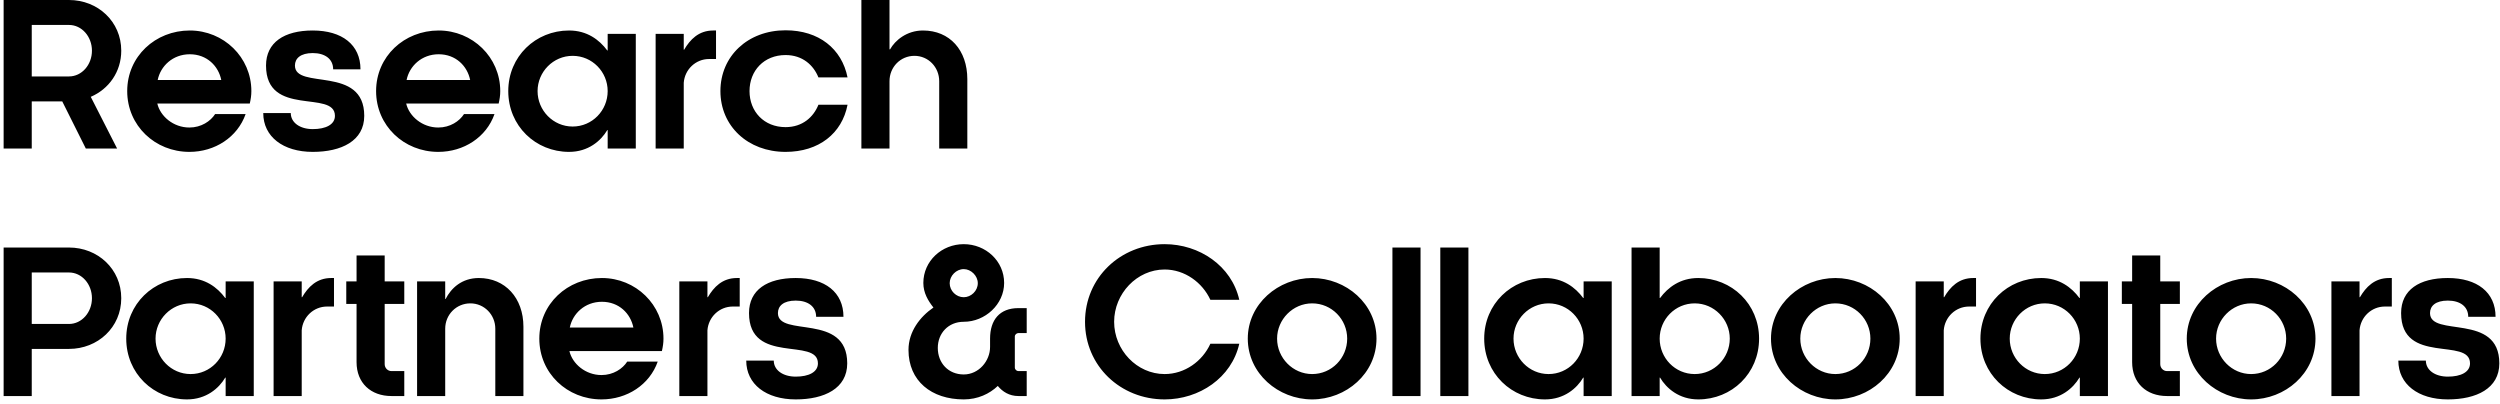 <?xml version="1.0"?>
<svg xmlns="http://www.w3.org/2000/svg" width="303" height="49" viewBox="0 0 303 49" fill="none">
<path d="M14.696 6.144C14.696 8.712 13.184 10.8 11 11.736L14.192 18H10.4L7.544 12.288H3.848V18H0.44V-1.43051e-06H8.36C11.864 -1.43051e-06 14.696 2.616 14.696 6.144ZM11.144 6.144C11.144 4.44 9.92 3.024 8.36 3.024H3.848V9.264H8.36C9.92 9.264 11.144 7.848 11.144 6.144ZM30.465 11.04C30.465 11.568 30.393 12.024 30.273 12.552H19.066C19.425 14.088 21.009 15.456 22.953 15.456C24.393 15.456 25.521 14.688 26.073 13.824H29.77C28.785 16.632 26.049 18.408 22.953 18.408C18.802 18.408 15.418 15.24 15.418 11.04C15.418 6.84 18.826 3.696 23.002 3.696C27.105 3.696 30.465 6.936 30.465 11.04ZM19.113 9.696H26.817C26.482 8.016 25.09 6.576 23.002 6.576C20.938 6.576 19.45 8.016 19.113 9.696ZM43.69 8.4H40.378C40.378 7.152 39.394 6.432 37.906 6.432C36.418 6.432 35.746 7.08 35.746 7.944C35.746 10.944 44.146 7.848 44.146 14.04C44.146 17.088 41.362 18.408 37.906 18.408C34.306 18.408 31.906 16.56 31.906 13.704H35.242C35.242 14.856 36.346 15.648 37.906 15.648C39.49 15.648 40.594 15.096 40.594 14.04C40.594 10.824 32.242 14.28 32.242 7.944C32.242 5.136 34.45 3.696 37.906 3.696C41.458 3.696 43.69 5.424 43.69 8.4ZM60.63 11.04C60.63 11.568 60.559 12.024 60.438 12.552H49.23C49.59 14.088 51.175 15.456 53.118 15.456C54.559 15.456 55.687 14.688 56.239 13.824H59.934C58.95 16.632 56.215 18.408 53.118 18.408C48.967 18.408 45.583 15.24 45.583 11.04C45.583 6.84 48.99 3.696 53.166 3.696C57.27 3.696 60.63 6.936 60.63 11.04ZM49.279 9.696H56.983C56.647 8.016 55.255 6.576 53.166 6.576C51.102 6.576 49.614 8.016 49.279 9.696ZM73.65 11.04C73.65 8.712 71.778 6.768 69.403 6.768C67.05 6.768 65.154 8.712 65.154 11.04C65.154 13.392 67.05 15.336 69.403 15.336C71.778 15.336 73.65 13.392 73.65 11.04ZM73.65 18V15.768H73.603C72.835 17.064 71.299 18.408 68.971 18.408C64.915 18.408 61.602 15.264 61.602 11.04C61.602 6.84 64.915 3.696 68.971 3.696C71.154 3.696 72.642 4.824 73.603 6.12H73.65V4.104H77.058V18H73.65ZM79.462 18V4.104H82.87V6.024H82.918C83.638 4.8 84.67 3.696 86.446 3.696H86.782V7.152H85.942C84.31 7.152 82.99 8.424 82.87 10.032V18H79.462ZM102.722 9.384H99.194C98.594 7.896 97.274 6.672 95.21 6.672C92.594 6.672 90.842 8.568 90.842 11.04C90.842 13.512 92.594 15.408 95.21 15.408C97.274 15.408 98.594 14.184 99.194 12.696H102.722C102.05 16.176 99.242 18.408 95.21 18.408C90.626 18.408 87.314 15.264 87.314 11.04C87.314 6.816 90.626 3.672 95.21 3.672C99.242 3.672 102.026 5.904 102.722 9.384ZM107.808 18H104.4V-1.43051e-06H107.808V5.976H107.88C108.48 4.896 109.896 3.696 111.864 3.696C115.104 3.696 117.24 6.072 117.24 9.6V18H113.832V9.84C113.832 8.136 112.512 6.768 110.832 6.768C109.128 6.768 107.808 8.136 107.808 9.84V18ZM14.696 36.144C14.696 39.672 11.864 42.288 8.36 42.288H3.848V48H0.44V30H8.36C11.864 30 14.696 32.616 14.696 36.144ZM11.144 36.144C11.144 34.44 9.92 33.024 8.36 33.024H3.848V39.264H8.36C9.92 39.264 11.144 37.848 11.144 36.144ZM27.348 41.04C27.348 38.712 25.476 36.768 23.1 36.768C20.748 36.768 18.852 38.712 18.852 41.04C18.852 43.392 20.748 45.336 23.1 45.336C25.476 45.336 27.348 43.392 27.348 41.04ZM27.348 48V45.768H27.3C26.532 47.064 24.996 48.408 22.668 48.408C18.612 48.408 15.3 45.264 15.3 41.04C15.3 36.84 18.612 33.696 22.668 33.696C24.852 33.696 26.34 34.824 27.3 36.12H27.348V34.104H30.756V48H27.348ZM33.16 48V34.104H36.568V36.024H36.616C37.336 34.8 38.368 33.696 40.144 33.696H40.48V37.152H39.64C38.008 37.152 36.688 38.424 36.568 40.032V48H33.16ZM43.215 36.84H41.968V34.104H43.215V30.96H46.623V34.104H48.999V36.84H46.623V44.136C46.623 44.616 47.008 44.976 47.44 44.976H48.999V48H47.44C44.944 48 43.215 46.416 43.215 43.896V36.84ZM53.959 48H50.551V34.104H53.959V36.24H54.007C54.679 34.92 55.975 33.696 58.039 33.696C61.231 33.696 63.439 36.12 63.439 39.6V48H60.031V39.84C60.031 38.136 58.687 36.768 57.007 36.768C55.303 36.768 53.959 38.136 53.959 39.84V48ZM80.413 41.04C80.413 41.568 80.341 42.024 80.221 42.552H69.013C69.373 44.088 70.957 45.456 72.901 45.456C74.341 45.456 75.469 44.688 76.021 43.824H79.717C78.733 46.632 75.997 48.408 72.901 48.408C68.749 48.408 65.365 45.24 65.365 41.04C65.365 36.84 68.773 33.696 72.949 33.696C77.053 33.696 80.413 36.936 80.413 41.04ZM69.061 39.696H76.765C76.429 38.016 75.037 36.576 72.949 36.576C70.885 36.576 69.397 38.016 69.061 39.696ZM82.333 48V34.104H85.741V36.024H85.789C86.509 34.8 87.541 33.696 89.317 33.696H89.653V37.152H88.813C87.181 37.152 85.861 38.424 85.741 40.032V48H82.333ZM102.228 38.4H98.916C98.916 37.152 97.932 36.432 96.444 36.432C94.956 36.432 94.284 37.08 94.284 37.944C94.284 40.944 102.684 37.848 102.684 44.04C102.684 47.088 99.9 48.408 96.444 48.408C92.844 48.408 90.444 46.56 90.444 43.704H93.78C93.78 44.856 94.884 45.648 96.444 45.648C98.028 45.648 99.132 45.096 99.132 44.04C99.132 40.824 90.78 44.28 90.78 37.944C90.78 35.136 92.988 33.696 96.444 33.696C99.996 33.696 102.228 35.424 102.228 38.4ZM124.437 44.976V48H123.429C122.325 48 121.509 47.472 120.933 46.776C119.925 47.736 118.509 48.408 116.805 48.408C112.893 48.408 110.109 46.176 110.109 42.408C110.109 40.176 111.525 38.376 113.133 37.272C112.485 36.456 111.909 35.496 111.909 34.296C111.909 31.632 114.141 29.592 116.805 29.592C119.469 29.592 121.701 31.632 121.701 34.296C121.701 36.888 119.397 39 116.805 39C114.933 39 113.661 40.392 113.661 42.168C113.661 43.992 114.933 45.384 116.805 45.384C118.629 45.384 119.997 43.752 119.997 42.048V41.04C119.997 38.784 121.149 37.344 123.429 37.344H124.437V40.368H123.429C123.213 40.368 122.997 40.56 122.997 40.776V44.544C122.997 44.784 123.213 44.976 123.429 44.976H124.437ZM115.101 34.32C115.101 35.256 115.893 36.024 116.805 36.024C117.693 36.024 118.509 35.256 118.509 34.32C118.509 33.432 117.693 32.616 116.805 32.616C115.893 32.616 115.101 33.432 115.101 34.32ZM141.153 29.592C145.353 29.592 149.265 32.208 150.201 36.336H146.697C145.737 34.248 143.601 32.664 141.153 32.664C137.793 32.664 135.033 35.592 135.033 39C135.033 42.432 137.793 45.336 141.153 45.336C143.601 45.336 145.737 43.776 146.697 41.664H150.201C149.265 45.792 145.353 48.408 141.153 48.408C135.801 48.408 131.505 44.352 131.505 39C131.505 33.648 135.801 29.592 141.153 29.592ZM163.279 41.04C163.279 38.712 161.407 36.768 159.031 36.768C156.703 36.768 154.783 38.712 154.783 41.04C154.783 43.392 156.703 45.336 159.031 45.336C161.407 45.336 163.279 43.392 163.279 41.04ZM166.831 41.04C166.831 45.264 163.159 48.408 159.031 48.408C154.927 48.408 151.231 45.264 151.231 41.04C151.231 36.84 154.927 33.696 159.031 33.696C163.159 33.696 166.831 36.84 166.831 41.04ZM168.762 48V30H172.17V48H168.762ZM174.564 48V30H177.972V48H174.564ZM191.933 41.04C191.933 38.712 190.061 36.768 187.685 36.768C185.333 36.768 183.437 38.712 183.437 41.04C183.437 43.392 185.333 45.336 187.685 45.336C190.061 45.336 191.933 43.392 191.933 41.04ZM191.933 48V45.768H191.885C191.117 47.064 189.581 48.408 187.253 48.408C183.197 48.408 179.885 45.264 179.885 41.04C179.885 36.84 183.197 33.696 187.253 33.696C189.437 33.696 190.925 34.824 191.885 36.12H191.933V34.104H195.341V48H191.933ZM201.152 41.04C201.152 43.392 203.024 45.336 205.4 45.336C207.752 45.336 209.648 43.392 209.648 41.04C209.648 38.712 207.752 36.768 205.4 36.768C203.024 36.768 201.152 38.712 201.152 41.04ZM201.152 45.768V48H197.744V30H201.152V36.12H201.2C202.16 34.824 203.648 33.696 205.832 33.696C209.888 33.696 213.2 36.84 213.2 41.04C213.2 45.264 209.888 48.408 205.832 48.408C203.504 48.408 201.968 47.064 201.2 45.768H201.152ZM226.692 41.04C226.692 38.712 224.82 36.768 222.444 36.768C220.116 36.768 218.196 38.712 218.196 41.04C218.196 43.392 220.116 45.336 222.444 45.336C224.82 45.336 226.692 43.392 226.692 41.04ZM230.244 41.04C230.244 45.264 226.572 48.408 222.444 48.408C218.34 48.408 214.644 45.264 214.644 41.04C214.644 36.84 218.34 33.696 222.444 33.696C226.572 33.696 230.244 36.84 230.244 41.04ZM232.175 48V34.104H235.583V36.024H235.631C236.351 34.8 237.383 33.696 239.159 33.696H239.495V37.152H238.655C237.023 37.152 235.703 38.424 235.583 40.032V48H232.175ZM252.076 41.04C252.076 38.712 250.204 36.768 247.828 36.768C245.476 36.768 243.58 38.712 243.58 41.04C243.58 43.392 245.476 45.336 247.828 45.336C250.204 45.336 252.076 43.392 252.076 41.04ZM252.076 48V45.768H252.028C251.26 47.064 249.724 48.408 247.396 48.408C243.34 48.408 240.028 45.264 240.028 41.04C240.028 36.84 243.34 33.696 247.396 33.696C249.58 33.696 251.068 34.824 252.028 36.12H252.076V34.104H255.484V48H252.076ZM258.415 36.84H257.167V34.104H258.415V30.96H261.823V34.104H264.199V36.84H261.823V44.136C261.823 44.616 262.207 44.976 262.639 44.976H264.199V48H262.639C260.143 48 258.415 46.416 258.415 43.896V36.84ZM277.084 41.04C277.084 38.712 275.212 36.768 272.836 36.768C270.508 36.768 268.588 38.712 268.588 41.04C268.588 43.392 270.508 45.336 272.836 45.336C275.212 45.336 277.084 43.392 277.084 41.04ZM280.636 41.04C280.636 45.264 276.964 48.408 272.836 48.408C268.732 48.408 265.036 45.264 265.036 41.04C265.036 36.84 268.732 33.696 272.836 33.696C276.964 33.696 280.636 36.84 280.636 41.04ZM282.568 48V34.104H285.976V36.024H286.024C286.744 34.8 287.776 33.696 289.552 33.696H289.888V37.152H289.048C287.416 37.152 286.096 38.424 285.976 40.032V48H282.568ZM302.462 38.4H299.15C299.15 37.152 298.166 36.432 296.678 36.432C295.19 36.432 294.518 37.08 294.518 37.944C294.518 40.944 302.918 37.848 302.918 44.04C302.918 47.088 300.134 48.408 296.678 48.408C293.078 48.408 290.678 46.56 290.678 43.704H294.014C294.014 44.856 295.118 45.648 296.678 45.648C298.262 45.648 299.366 45.096 299.366 44.04C299.366 40.824 291.014 44.28 291.014 37.944C291.014 35.136 293.222 33.696 296.678 33.696C300.23 33.696 302.462 35.424 302.462 38.4Z" fill="black"/>
</svg>
